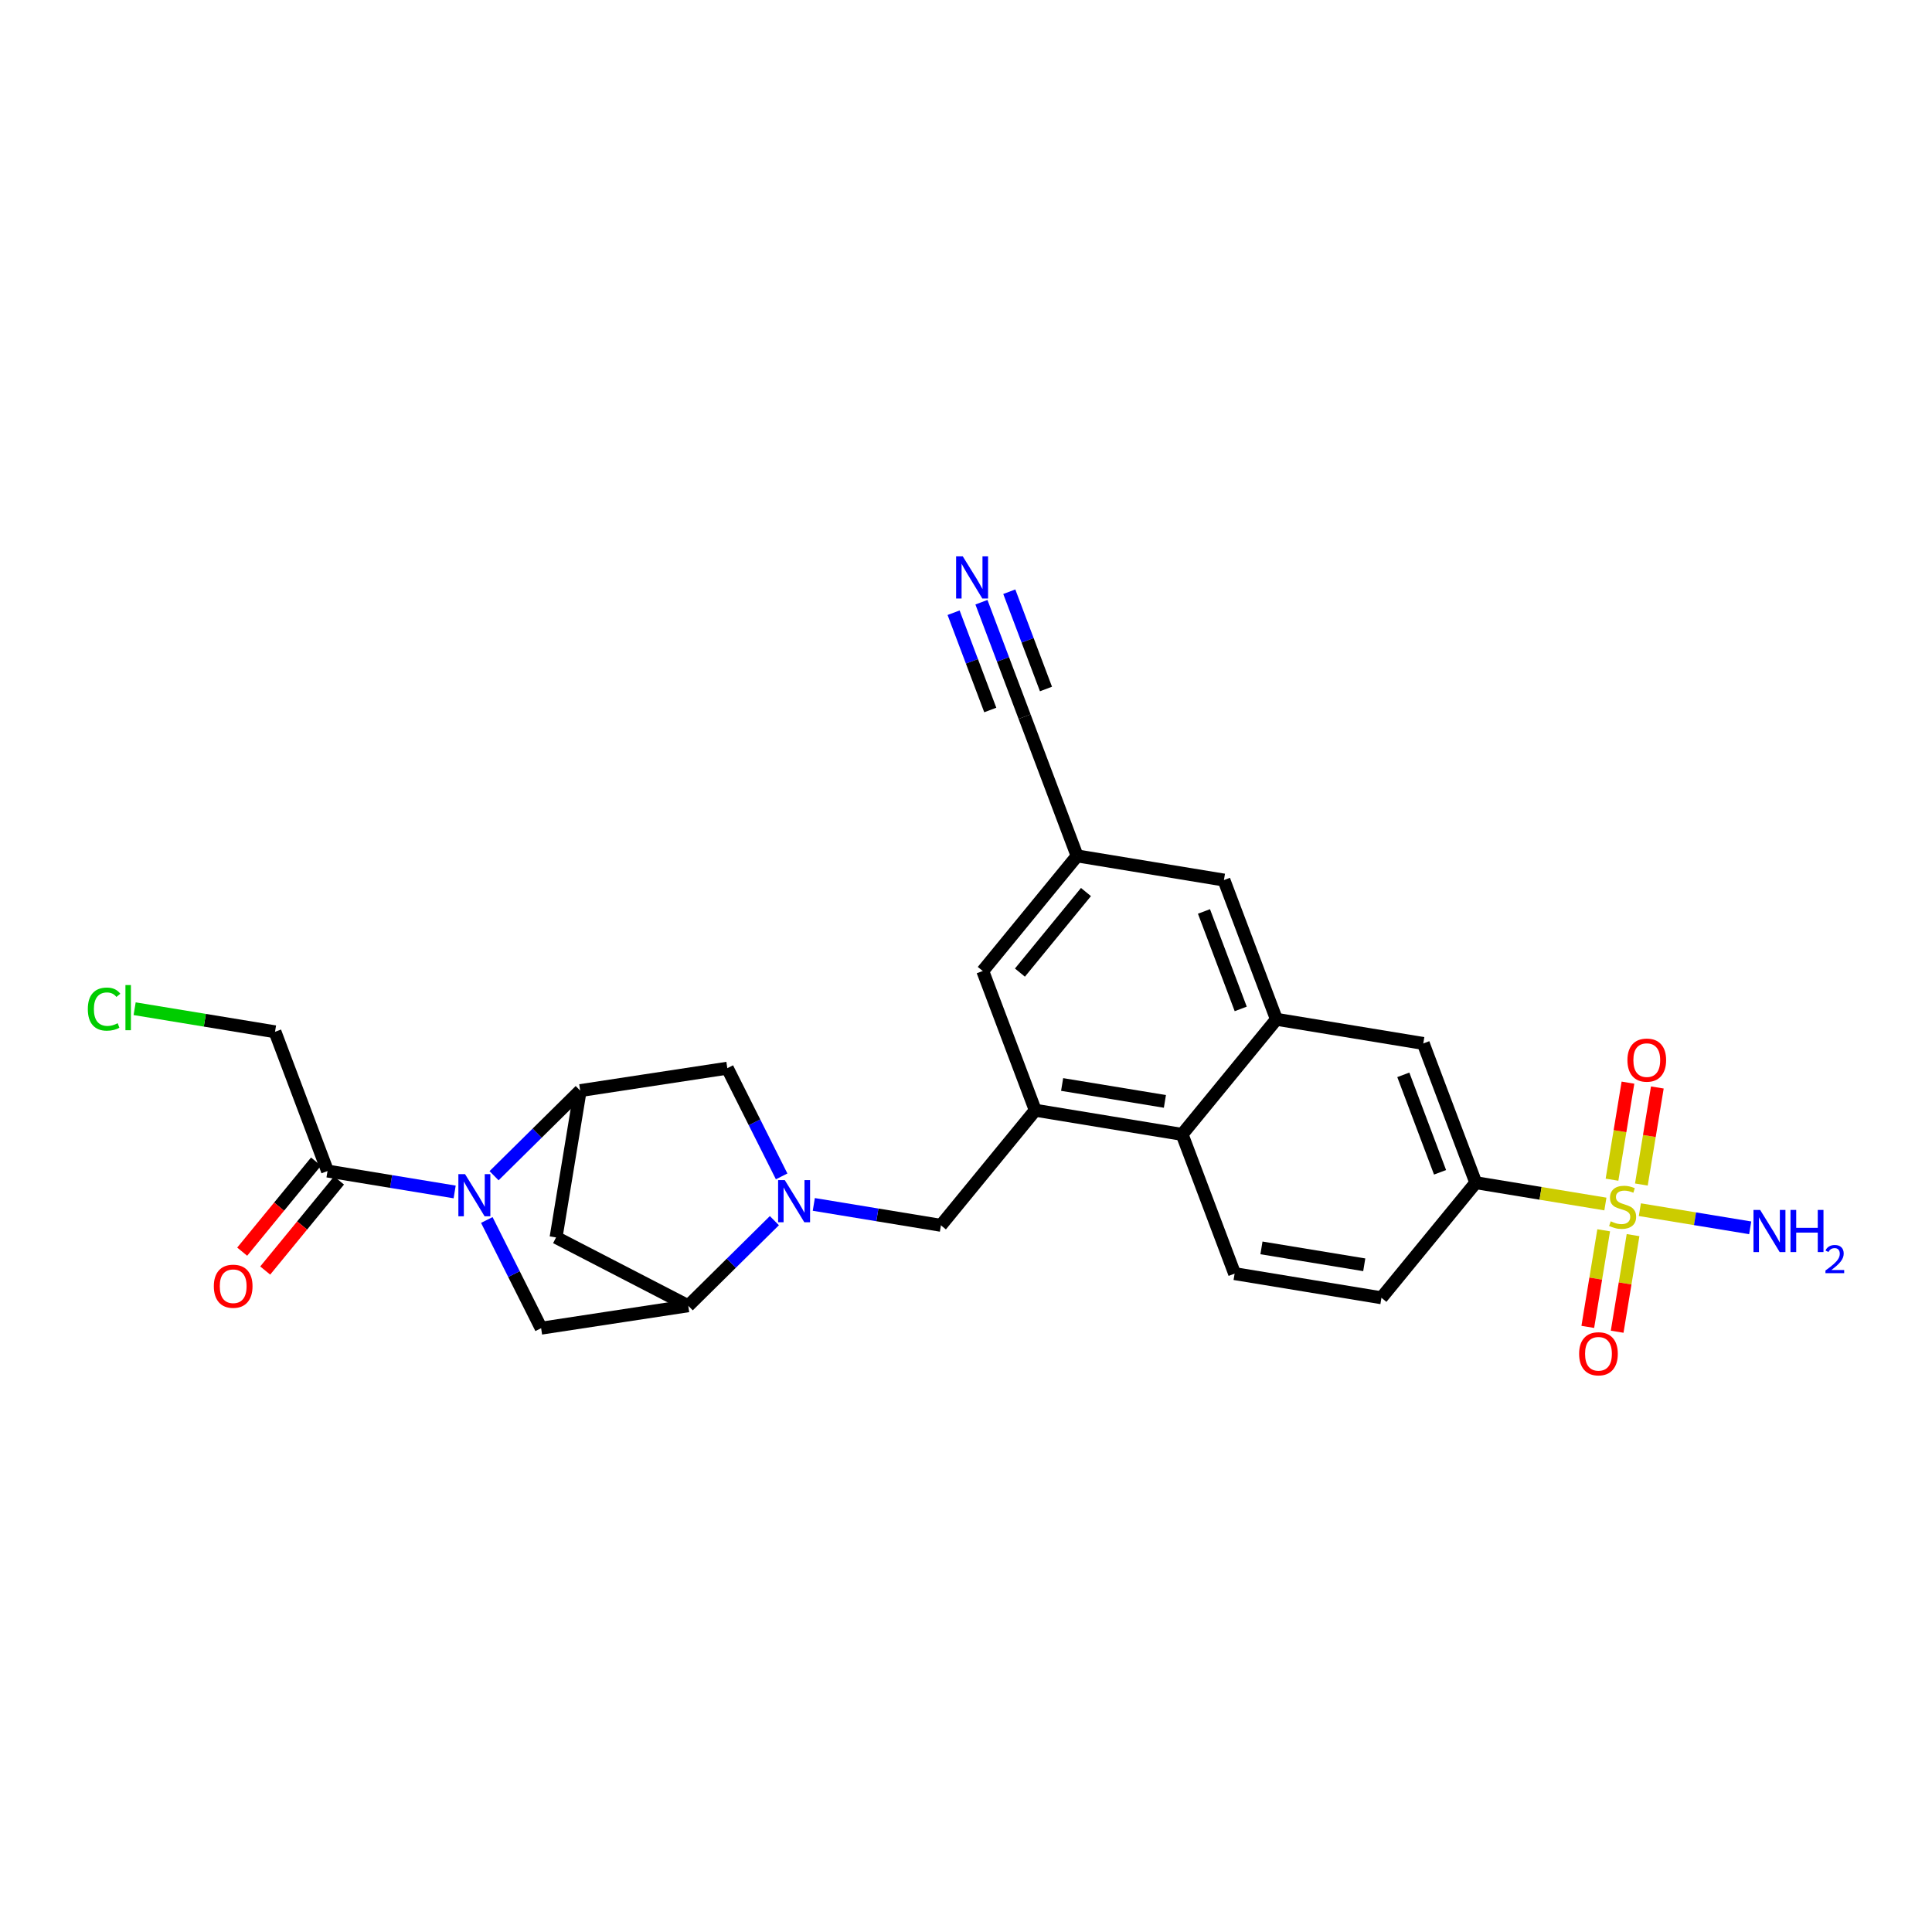 <?xml version='1.0' encoding='iso-8859-1'?>
<svg version='1.1' baseProfile='full'
              xmlns='http://www.w3.org/2000/svg'
                      xmlns:rdkit='http://www.rdkit.org/xml'
                      xmlns:xlink='http://www.w3.org/1999/xlink'
                  xml:space='preserve'
width='300px' height='300px' viewBox='0 0 300 300'>
<!-- END OF HEADER -->
<rect style='opacity:1.0;fill:#FFFFFF;stroke:none' width='300' height='300' x='0' y='0'> </rect>
<rect style='opacity:1.0;fill:#FFFFFF;stroke:none' width='300' height='300' x='0' y='0'> </rect>
<path class='bond-0 atom-0 atom-1' d='M 152.397,93.512 L 155.748,102.397' style='fill:none;fill-rule:evenodd;stroke:#0000FF;stroke-width:2.0px;stroke-linecap:butt;stroke-linejoin:miter;stroke-opacity:1' />
<path class='bond-0 atom-0 atom-1' d='M 155.748,102.397 L 159.098,111.283' style='fill:none;fill-rule:evenodd;stroke:#000000;stroke-width:2.0px;stroke-linecap:butt;stroke-linejoin:miter;stroke-opacity:1' />
<path class='bond-0 atom-0 atom-1' d='M 148.073,95.142 L 150.921,102.695' style='fill:none;fill-rule:evenodd;stroke:#0000FF;stroke-width:2.0px;stroke-linecap:butt;stroke-linejoin:miter;stroke-opacity:1' />
<path class='bond-0 atom-0 atom-1' d='M 150.921,102.695 L 153.769,110.248' style='fill:none;fill-rule:evenodd;stroke:#000000;stroke-width:2.0px;stroke-linecap:butt;stroke-linejoin:miter;stroke-opacity:1' />
<path class='bond-0 atom-0 atom-1' d='M 156.722,91.881 L 159.57,99.434' style='fill:none;fill-rule:evenodd;stroke:#0000FF;stroke-width:2.0px;stroke-linecap:butt;stroke-linejoin:miter;stroke-opacity:1' />
<path class='bond-0 atom-0 atom-1' d='M 159.57,99.434 L 162.418,106.987' style='fill:none;fill-rule:evenodd;stroke:#000000;stroke-width:2.0px;stroke-linecap:butt;stroke-linejoin:miter;stroke-opacity:1' />
<path class='bond-1 atom-1 atom-2' d='M 159.098,111.283 L 167.251,132.905' style='fill:none;fill-rule:evenodd;stroke:#000000;stroke-width:2.0px;stroke-linecap:butt;stroke-linejoin:miter;stroke-opacity:1' />
<path class='bond-2 atom-2 atom-3' d='M 167.251,132.905 L 152.603,150.776' style='fill:none;fill-rule:evenodd;stroke:#000000;stroke-width:2.0px;stroke-linecap:butt;stroke-linejoin:miter;stroke-opacity:1' />
<path class='bond-2 atom-2 atom-3' d='M 168.628,138.515 L 158.374,151.025' style='fill:none;fill-rule:evenodd;stroke:#000000;stroke-width:2.0px;stroke-linecap:butt;stroke-linejoin:miter;stroke-opacity:1' />
<path class='bond-27 atom-27 atom-2' d='M 190.052,136.655 L 167.251,132.905' style='fill:none;fill-rule:evenodd;stroke:#000000;stroke-width:2.0px;stroke-linecap:butt;stroke-linejoin:miter;stroke-opacity:1' />
<path class='bond-3 atom-3 atom-4' d='M 152.603,150.776 L 160.756,172.397' style='fill:none;fill-rule:evenodd;stroke:#000000;stroke-width:2.0px;stroke-linecap:butt;stroke-linejoin:miter;stroke-opacity:1' />
<path class='bond-4 atom-4 atom-5' d='M 160.756,172.397 L 146.107,190.268' style='fill:none;fill-rule:evenodd;stroke:#000000;stroke-width:2.0px;stroke-linecap:butt;stroke-linejoin:miter;stroke-opacity:1' />
<path class='bond-16 atom-4 atom-17' d='M 160.756,172.397 L 183.557,176.148' style='fill:none;fill-rule:evenodd;stroke:#000000;stroke-width:2.0px;stroke-linecap:butt;stroke-linejoin:miter;stroke-opacity:1' />
<path class='bond-16 atom-4 atom-17' d='M 164.926,168.4 L 180.886,171.025' style='fill:none;fill-rule:evenodd;stroke:#000000;stroke-width:2.0px;stroke-linecap:butt;stroke-linejoin:miter;stroke-opacity:1' />
<path class='bond-5 atom-5 atom-6' d='M 146.107,190.268 L 136.236,188.645' style='fill:none;fill-rule:evenodd;stroke:#000000;stroke-width:2.0px;stroke-linecap:butt;stroke-linejoin:miter;stroke-opacity:1' />
<path class='bond-5 atom-5 atom-6' d='M 136.236,188.645 L 126.366,187.021' style='fill:none;fill-rule:evenodd;stroke:#0000FF;stroke-width:2.0px;stroke-linecap:butt;stroke-linejoin:miter;stroke-opacity:1' />
<path class='bond-6 atom-6 atom-7' d='M 121.373,182.669 L 117.156,174.268' style='fill:none;fill-rule:evenodd;stroke:#0000FF;stroke-width:2.0px;stroke-linecap:butt;stroke-linejoin:miter;stroke-opacity:1' />
<path class='bond-6 atom-6 atom-7' d='M 117.156,174.268 L 112.938,165.867' style='fill:none;fill-rule:evenodd;stroke:#000000;stroke-width:2.0px;stroke-linecap:butt;stroke-linejoin:miter;stroke-opacity:1' />
<path class='bond-28 atom-10 atom-6' d='M 106.87,202.76 L 113.558,196.151' style='fill:none;fill-rule:evenodd;stroke:#000000;stroke-width:2.0px;stroke-linecap:butt;stroke-linejoin:miter;stroke-opacity:1' />
<path class='bond-28 atom-10 atom-6' d='M 113.558,196.151 L 120.247,189.542' style='fill:none;fill-rule:evenodd;stroke:#0000FF;stroke-width:2.0px;stroke-linecap:butt;stroke-linejoin:miter;stroke-opacity:1' />
<path class='bond-7 atom-7 atom-8' d='M 112.938,165.867 L 90.094,169.347' style='fill:none;fill-rule:evenodd;stroke:#000000;stroke-width:2.0px;stroke-linecap:butt;stroke-linejoin:miter;stroke-opacity:1' />
<path class='bond-8 atom-8 atom-9' d='M 90.094,169.347 L 86.344,192.148' style='fill:none;fill-rule:evenodd;stroke:#000000;stroke-width:2.0px;stroke-linecap:butt;stroke-linejoin:miter;stroke-opacity:1' />
<path class='bond-30 atom-12 atom-8' d='M 76.717,182.565 L 83.406,175.956' style='fill:none;fill-rule:evenodd;stroke:#0000FF;stroke-width:2.0px;stroke-linecap:butt;stroke-linejoin:miter;stroke-opacity:1' />
<path class='bond-30 atom-12 atom-8' d='M 83.406,175.956 L 90.094,169.347' style='fill:none;fill-rule:evenodd;stroke:#000000;stroke-width:2.0px;stroke-linecap:butt;stroke-linejoin:miter;stroke-opacity:1' />
<path class='bond-9 atom-9 atom-10' d='M 86.344,192.148 L 106.87,202.76' style='fill:none;fill-rule:evenodd;stroke:#000000;stroke-width:2.0px;stroke-linecap:butt;stroke-linejoin:miter;stroke-opacity:1' />
<path class='bond-10 atom-10 atom-11' d='M 106.87,202.76 L 84.026,206.239' style='fill:none;fill-rule:evenodd;stroke:#000000;stroke-width:2.0px;stroke-linecap:butt;stroke-linejoin:miter;stroke-opacity:1' />
<path class='bond-11 atom-11 atom-12' d='M 84.026,206.239 L 79.808,197.839' style='fill:none;fill-rule:evenodd;stroke:#000000;stroke-width:2.0px;stroke-linecap:butt;stroke-linejoin:miter;stroke-opacity:1' />
<path class='bond-11 atom-11 atom-12' d='M 79.808,197.839 L 75.591,189.438' style='fill:none;fill-rule:evenodd;stroke:#0000FF;stroke-width:2.0px;stroke-linecap:butt;stroke-linejoin:miter;stroke-opacity:1' />
<path class='bond-12 atom-12 atom-13' d='M 70.599,185.085 L 60.728,183.462' style='fill:none;fill-rule:evenodd;stroke:#0000FF;stroke-width:2.0px;stroke-linecap:butt;stroke-linejoin:miter;stroke-opacity:1' />
<path class='bond-12 atom-12 atom-13' d='M 60.728,183.462 L 50.857,181.838' style='fill:none;fill-rule:evenodd;stroke:#000000;stroke-width:2.0px;stroke-linecap:butt;stroke-linejoin:miter;stroke-opacity:1' />
<path class='bond-13 atom-13 atom-14' d='M 49.07,180.374 L 43.338,187.366' style='fill:none;fill-rule:evenodd;stroke:#000000;stroke-width:2.0px;stroke-linecap:butt;stroke-linejoin:miter;stroke-opacity:1' />
<path class='bond-13 atom-13 atom-14' d='M 43.338,187.366 L 37.607,194.358' style='fill:none;fill-rule:evenodd;stroke:#FF0000;stroke-width:2.0px;stroke-linecap:butt;stroke-linejoin:miter;stroke-opacity:1' />
<path class='bond-13 atom-13 atom-14' d='M 52.644,183.303 L 46.913,190.296' style='fill:none;fill-rule:evenodd;stroke:#000000;stroke-width:2.0px;stroke-linecap:butt;stroke-linejoin:miter;stroke-opacity:1' />
<path class='bond-13 atom-13 atom-14' d='M 46.913,190.296 L 41.181,197.288' style='fill:none;fill-rule:evenodd;stroke:#FF0000;stroke-width:2.0px;stroke-linecap:butt;stroke-linejoin:miter;stroke-opacity:1' />
<path class='bond-14 atom-13 atom-15' d='M 50.857,181.838 L 42.704,160.217' style='fill:none;fill-rule:evenodd;stroke:#000000;stroke-width:2.0px;stroke-linecap:butt;stroke-linejoin:miter;stroke-opacity:1' />
<path class='bond-15 atom-15 atom-16' d='M 42.704,160.217 L 31.805,158.424' style='fill:none;fill-rule:evenodd;stroke:#000000;stroke-width:2.0px;stroke-linecap:butt;stroke-linejoin:miter;stroke-opacity:1' />
<path class='bond-15 atom-15 atom-16' d='M 31.805,158.424 L 20.906,156.632' style='fill:none;fill-rule:evenodd;stroke:#00CC00;stroke-width:2.0px;stroke-linecap:butt;stroke-linejoin:miter;stroke-opacity:1' />
<path class='bond-17 atom-17 atom-18' d='M 183.557,176.148 L 191.709,197.769' style='fill:none;fill-rule:evenodd;stroke:#000000;stroke-width:2.0px;stroke-linecap:butt;stroke-linejoin:miter;stroke-opacity:1' />
<path class='bond-29 atom-26 atom-17' d='M 198.205,158.276 L 183.557,176.148' style='fill:none;fill-rule:evenodd;stroke:#000000;stroke-width:2.0px;stroke-linecap:butt;stroke-linejoin:miter;stroke-opacity:1' />
<path class='bond-18 atom-18 atom-19' d='M 191.709,197.769 L 214.51,201.519' style='fill:none;fill-rule:evenodd;stroke:#000000;stroke-width:2.0px;stroke-linecap:butt;stroke-linejoin:miter;stroke-opacity:1' />
<path class='bond-18 atom-18 atom-19' d='M 195.879,193.771 L 211.84,196.397' style='fill:none;fill-rule:evenodd;stroke:#000000;stroke-width:2.0px;stroke-linecap:butt;stroke-linejoin:miter;stroke-opacity:1' />
<path class='bond-19 atom-19 atom-20' d='M 214.51,201.519 L 229.159,183.648' style='fill:none;fill-rule:evenodd;stroke:#000000;stroke-width:2.0px;stroke-linecap:butt;stroke-linejoin:miter;stroke-opacity:1' />
<path class='bond-20 atom-20 atom-21' d='M 229.159,183.648 L 239.221,185.303' style='fill:none;fill-rule:evenodd;stroke:#000000;stroke-width:2.0px;stroke-linecap:butt;stroke-linejoin:miter;stroke-opacity:1' />
<path class='bond-20 atom-20 atom-21' d='M 239.221,185.303 L 249.284,186.958' style='fill:none;fill-rule:evenodd;stroke:#CCCC00;stroke-width:2.0px;stroke-linecap:butt;stroke-linejoin:miter;stroke-opacity:1' />
<path class='bond-24 atom-20 atom-25' d='M 229.159,183.648 L 221.006,162.027' style='fill:none;fill-rule:evenodd;stroke:#000000;stroke-width:2.0px;stroke-linecap:butt;stroke-linejoin:miter;stroke-opacity:1' />
<path class='bond-24 atom-20 atom-25' d='M 223.611,182.035 L 217.905,166.9' style='fill:none;fill-rule:evenodd;stroke:#000000;stroke-width:2.0px;stroke-linecap:butt;stroke-linejoin:miter;stroke-opacity:1' />
<path class='bond-21 atom-21 atom-22' d='M 254.636,187.839 L 263.202,189.248' style='fill:none;fill-rule:evenodd;stroke:#CCCC00;stroke-width:2.0px;stroke-linecap:butt;stroke-linejoin:miter;stroke-opacity:1' />
<path class='bond-21 atom-21 atom-22' d='M 263.202,189.248 L 271.769,190.657' style='fill:none;fill-rule:evenodd;stroke:#0000FF;stroke-width:2.0px;stroke-linecap:butt;stroke-linejoin:miter;stroke-opacity:1' />
<path class='bond-22 atom-21 atom-23' d='M 249.019,191.039 L 247.785,198.539' style='fill:none;fill-rule:evenodd;stroke:#CCCC00;stroke-width:2.0px;stroke-linecap:butt;stroke-linejoin:miter;stroke-opacity:1' />
<path class='bond-22 atom-21 atom-23' d='M 247.785,198.539 L 246.552,206.04' style='fill:none;fill-rule:evenodd;stroke:#FF0000;stroke-width:2.0px;stroke-linecap:butt;stroke-linejoin:miter;stroke-opacity:1' />
<path class='bond-22 atom-21 atom-23' d='M 253.579,191.789 L 252.346,199.29' style='fill:none;fill-rule:evenodd;stroke:#CCCC00;stroke-width:2.0px;stroke-linecap:butt;stroke-linejoin:miter;stroke-opacity:1' />
<path class='bond-22 atom-21 atom-23' d='M 252.346,199.29 L 251.112,206.79' style='fill:none;fill-rule:evenodd;stroke:#FF0000;stroke-width:2.0px;stroke-linecap:butt;stroke-linejoin:miter;stroke-opacity:1' />
<path class='bond-23 atom-21 atom-24' d='M 254.871,183.933 L 256.111,176.398' style='fill:none;fill-rule:evenodd;stroke:#CCCC00;stroke-width:2.0px;stroke-linecap:butt;stroke-linejoin:miter;stroke-opacity:1' />
<path class='bond-23 atom-21 atom-24' d='M 256.111,176.398 L 257.35,168.863' style='fill:none;fill-rule:evenodd;stroke:#FF0000;stroke-width:2.0px;stroke-linecap:butt;stroke-linejoin:miter;stroke-opacity:1' />
<path class='bond-23 atom-21 atom-24' d='M 250.311,183.183 L 251.551,175.648' style='fill:none;fill-rule:evenodd;stroke:#CCCC00;stroke-width:2.0px;stroke-linecap:butt;stroke-linejoin:miter;stroke-opacity:1' />
<path class='bond-23 atom-21 atom-24' d='M 251.551,175.648 L 252.79,168.113' style='fill:none;fill-rule:evenodd;stroke:#FF0000;stroke-width:2.0px;stroke-linecap:butt;stroke-linejoin:miter;stroke-opacity:1' />
<path class='bond-25 atom-25 atom-26' d='M 221.006,162.027 L 198.205,158.276' style='fill:none;fill-rule:evenodd;stroke:#000000;stroke-width:2.0px;stroke-linecap:butt;stroke-linejoin:miter;stroke-opacity:1' />
<path class='bond-26 atom-26 atom-27' d='M 198.205,158.276 L 190.052,136.655' style='fill:none;fill-rule:evenodd;stroke:#000000;stroke-width:2.0px;stroke-linecap:butt;stroke-linejoin:miter;stroke-opacity:1' />
<path class='bond-26 atom-26 atom-27' d='M 192.658,156.664 L 186.951,141.529' style='fill:none;fill-rule:evenodd;stroke:#000000;stroke-width:2.0px;stroke-linecap:butt;stroke-linejoin:miter;stroke-opacity:1' />
<path  class='atom-0' d='M 149.499 86.39
L 151.644 89.856
Q 151.856 90.198, 152.198 90.817
Q 152.54 91.437, 152.559 91.474
L 152.559 86.39
L 153.428 86.39
L 153.428 92.934
L 152.531 92.934
L 150.229 89.144
Q 149.961 88.701, 149.675 88.192
Q 149.398 87.684, 149.314 87.527
L 149.314 92.934
L 148.464 92.934
L 148.464 86.39
L 149.499 86.39
' fill='#0000FF'/>
<path  class='atom-6' d='M 121.86 183.246
L 124.004 186.712
Q 124.217 187.054, 124.559 187.674
Q 124.901 188.293, 124.919 188.33
L 124.919 183.246
L 125.788 183.246
L 125.788 189.79
L 124.891 189.79
L 122.59 186.001
Q 122.322 185.557, 122.035 185.049
Q 121.758 184.54, 121.675 184.383
L 121.675 189.79
L 120.824 189.79
L 120.824 183.246
L 121.86 183.246
' fill='#0000FF'/>
<path  class='atom-12' d='M 72.211 182.317
L 74.356 185.783
Q 74.568 186.125, 74.91 186.744
Q 75.252 187.363, 75.271 187.4
L 75.271 182.317
L 76.14 182.317
L 76.14 188.861
L 75.243 188.861
L 72.942 185.071
Q 72.674 184.627, 72.387 184.119
Q 72.11 183.611, 72.026 183.454
L 72.026 188.861
L 71.176 188.861
L 71.176 182.317
L 72.211 182.317
' fill='#0000FF'/>
<path  class='atom-14' d='M 33.205 199.728
Q 33.205 198.157, 33.981 197.279
Q 34.757 196.401, 36.209 196.401
Q 37.66 196.401, 38.436 197.279
Q 39.212 198.157, 39.212 199.728
Q 39.212 201.318, 38.427 202.224
Q 37.641 203.12, 36.209 203.12
Q 34.767 203.12, 33.981 202.224
Q 33.205 201.327, 33.205 199.728
M 36.209 202.381
Q 37.207 202.381, 37.743 201.715
Q 38.288 201.041, 38.288 199.728
Q 38.288 198.443, 37.743 197.796
Q 37.207 197.14, 36.209 197.14
Q 35.21 197.14, 34.665 197.787
Q 34.129 198.434, 34.129 199.728
Q 34.129 201.05, 34.665 201.715
Q 35.21 202.381, 36.209 202.381
' fill='#FF0000'/>
<path  class='atom-16' d='M 13.636 156.693
Q 13.636 155.066, 14.394 154.216
Q 15.162 153.356, 16.613 153.356
Q 17.962 153.356, 18.683 154.308
L 18.073 154.808
Q 17.546 154.114, 16.613 154.114
Q 15.624 154.114, 15.097 154.78
Q 14.579 155.436, 14.579 156.693
Q 14.579 157.987, 15.115 158.653
Q 15.661 159.318, 16.714 159.318
Q 17.435 159.318, 18.276 158.884
L 18.535 159.577
Q 18.193 159.799, 17.675 159.928
Q 17.158 160.058, 16.585 160.058
Q 15.162 160.058, 14.394 159.189
Q 13.636 158.32, 13.636 156.693
' fill='#00CC00'/>
<path  class='atom-16' d='M 19.478 152.959
L 20.328 152.959
L 20.328 159.974
L 19.478 159.974
L 19.478 152.959
' fill='#00CC00'/>
<path  class='atom-21' d='M 250.111 189.644
Q 250.185 189.672, 250.49 189.802
Q 250.795 189.931, 251.128 190.014
Q 251.47 190.088, 251.803 190.088
Q 252.422 190.088, 252.782 189.792
Q 253.143 189.487, 253.143 188.96
Q 253.143 188.6, 252.958 188.378
Q 252.782 188.156, 252.505 188.036
Q 252.228 187.916, 251.766 187.777
Q 251.183 187.602, 250.832 187.435
Q 250.49 187.269, 250.241 186.918
Q 250 186.567, 250 185.975
Q 250 185.152, 250.555 184.644
Q 251.119 184.136, 252.228 184.136
Q 252.986 184.136, 253.845 184.496
L 253.633 185.208
Q 252.847 184.884, 252.255 184.884
Q 251.618 184.884, 251.266 185.152
Q 250.915 185.411, 250.924 185.864
Q 250.924 186.215, 251.1 186.428
Q 251.285 186.64, 251.544 186.761
Q 251.812 186.881, 252.255 187.019
Q 252.847 187.204, 253.198 187.389
Q 253.549 187.574, 253.799 187.953
Q 254.058 188.323, 254.058 188.96
Q 254.058 189.866, 253.448 190.356
Q 252.847 190.837, 251.84 190.837
Q 251.257 190.837, 250.814 190.707
Q 250.379 190.587, 249.862 190.375
L 250.111 189.644
' fill='#CCCC00'/>
<path  class='atom-22' d='M 273.314 187.877
L 275.459 191.343
Q 275.671 191.685, 276.013 192.304
Q 276.355 192.923, 276.374 192.96
L 276.374 187.877
L 277.242 187.877
L 277.242 194.421
L 276.346 194.421
L 274.044 190.631
Q 273.776 190.187, 273.49 189.679
Q 273.213 189.171, 273.129 189.014
L 273.129 194.421
L 272.279 194.421
L 272.279 187.877
L 273.314 187.877
' fill='#0000FF'/>
<path  class='atom-22' d='M 278.028 187.877
L 278.915 187.877
L 278.915 190.659
L 282.261 190.659
L 282.261 187.877
L 283.149 187.877
L 283.149 194.421
L 282.261 194.421
L 282.261 191.398
L 278.915 191.398
L 278.915 194.421
L 278.028 194.421
L 278.028 187.877
' fill='#0000FF'/>
<path  class='atom-22' d='M 283.466 194.191
Q 283.625 193.782, 284.003 193.557
Q 284.381 193.325, 284.906 193.325
Q 285.558 193.325, 285.924 193.679
Q 286.29 194.032, 286.29 194.661
Q 286.29 195.301, 285.815 195.899
Q 285.345 196.497, 284.369 197.205
L 286.364 197.205
L 286.364 197.693
L 283.454 197.693
L 283.454 197.284
Q 284.259 196.711, 284.735 196.284
Q 285.217 195.856, 285.449 195.472
Q 285.68 195.088, 285.68 194.691
Q 285.68 194.276, 285.473 194.045
Q 285.266 193.813, 284.906 193.813
Q 284.558 193.813, 284.326 193.953
Q 284.094 194.093, 283.93 194.405
L 283.466 194.191
' fill='#0000FF'/>
<path  class='atom-23' d='M 245.205 210.218
Q 245.205 208.647, 245.982 207.769
Q 246.758 206.89, 248.209 206.89
Q 249.661 206.89, 250.437 207.769
Q 251.213 208.647, 251.213 210.218
Q 251.213 211.808, 250.428 212.714
Q 249.642 213.61, 248.209 213.61
Q 246.768 213.61, 245.982 212.714
Q 245.205 211.817, 245.205 210.218
M 248.209 212.871
Q 249.208 212.871, 249.744 212.205
Q 250.289 211.53, 250.289 210.218
Q 250.289 208.933, 249.744 208.286
Q 249.208 207.63, 248.209 207.63
Q 247.211 207.63, 246.666 208.277
Q 246.13 208.924, 246.13 210.218
Q 246.13 211.54, 246.666 212.205
Q 247.211 212.871, 248.209 212.871
' fill='#FF0000'/>
<path  class='atom-24' d='M 252.706 164.616
Q 252.706 163.045, 253.482 162.166
Q 254.259 161.288, 255.71 161.288
Q 257.161 161.288, 257.938 162.166
Q 258.714 163.045, 258.714 164.616
Q 258.714 166.206, 257.928 167.111
Q 257.143 168.008, 255.71 168.008
Q 254.268 168.008, 253.482 167.111
Q 252.706 166.215, 252.706 164.616
M 255.71 167.269
Q 256.708 167.269, 257.244 166.603
Q 257.79 165.928, 257.79 164.616
Q 257.79 163.331, 257.244 162.684
Q 256.708 162.028, 255.71 162.028
Q 254.712 162.028, 254.166 162.675
Q 253.63 163.322, 253.63 164.616
Q 253.63 165.938, 254.166 166.603
Q 254.712 167.269, 255.71 167.269
' fill='#FF0000'/>
</svg>
